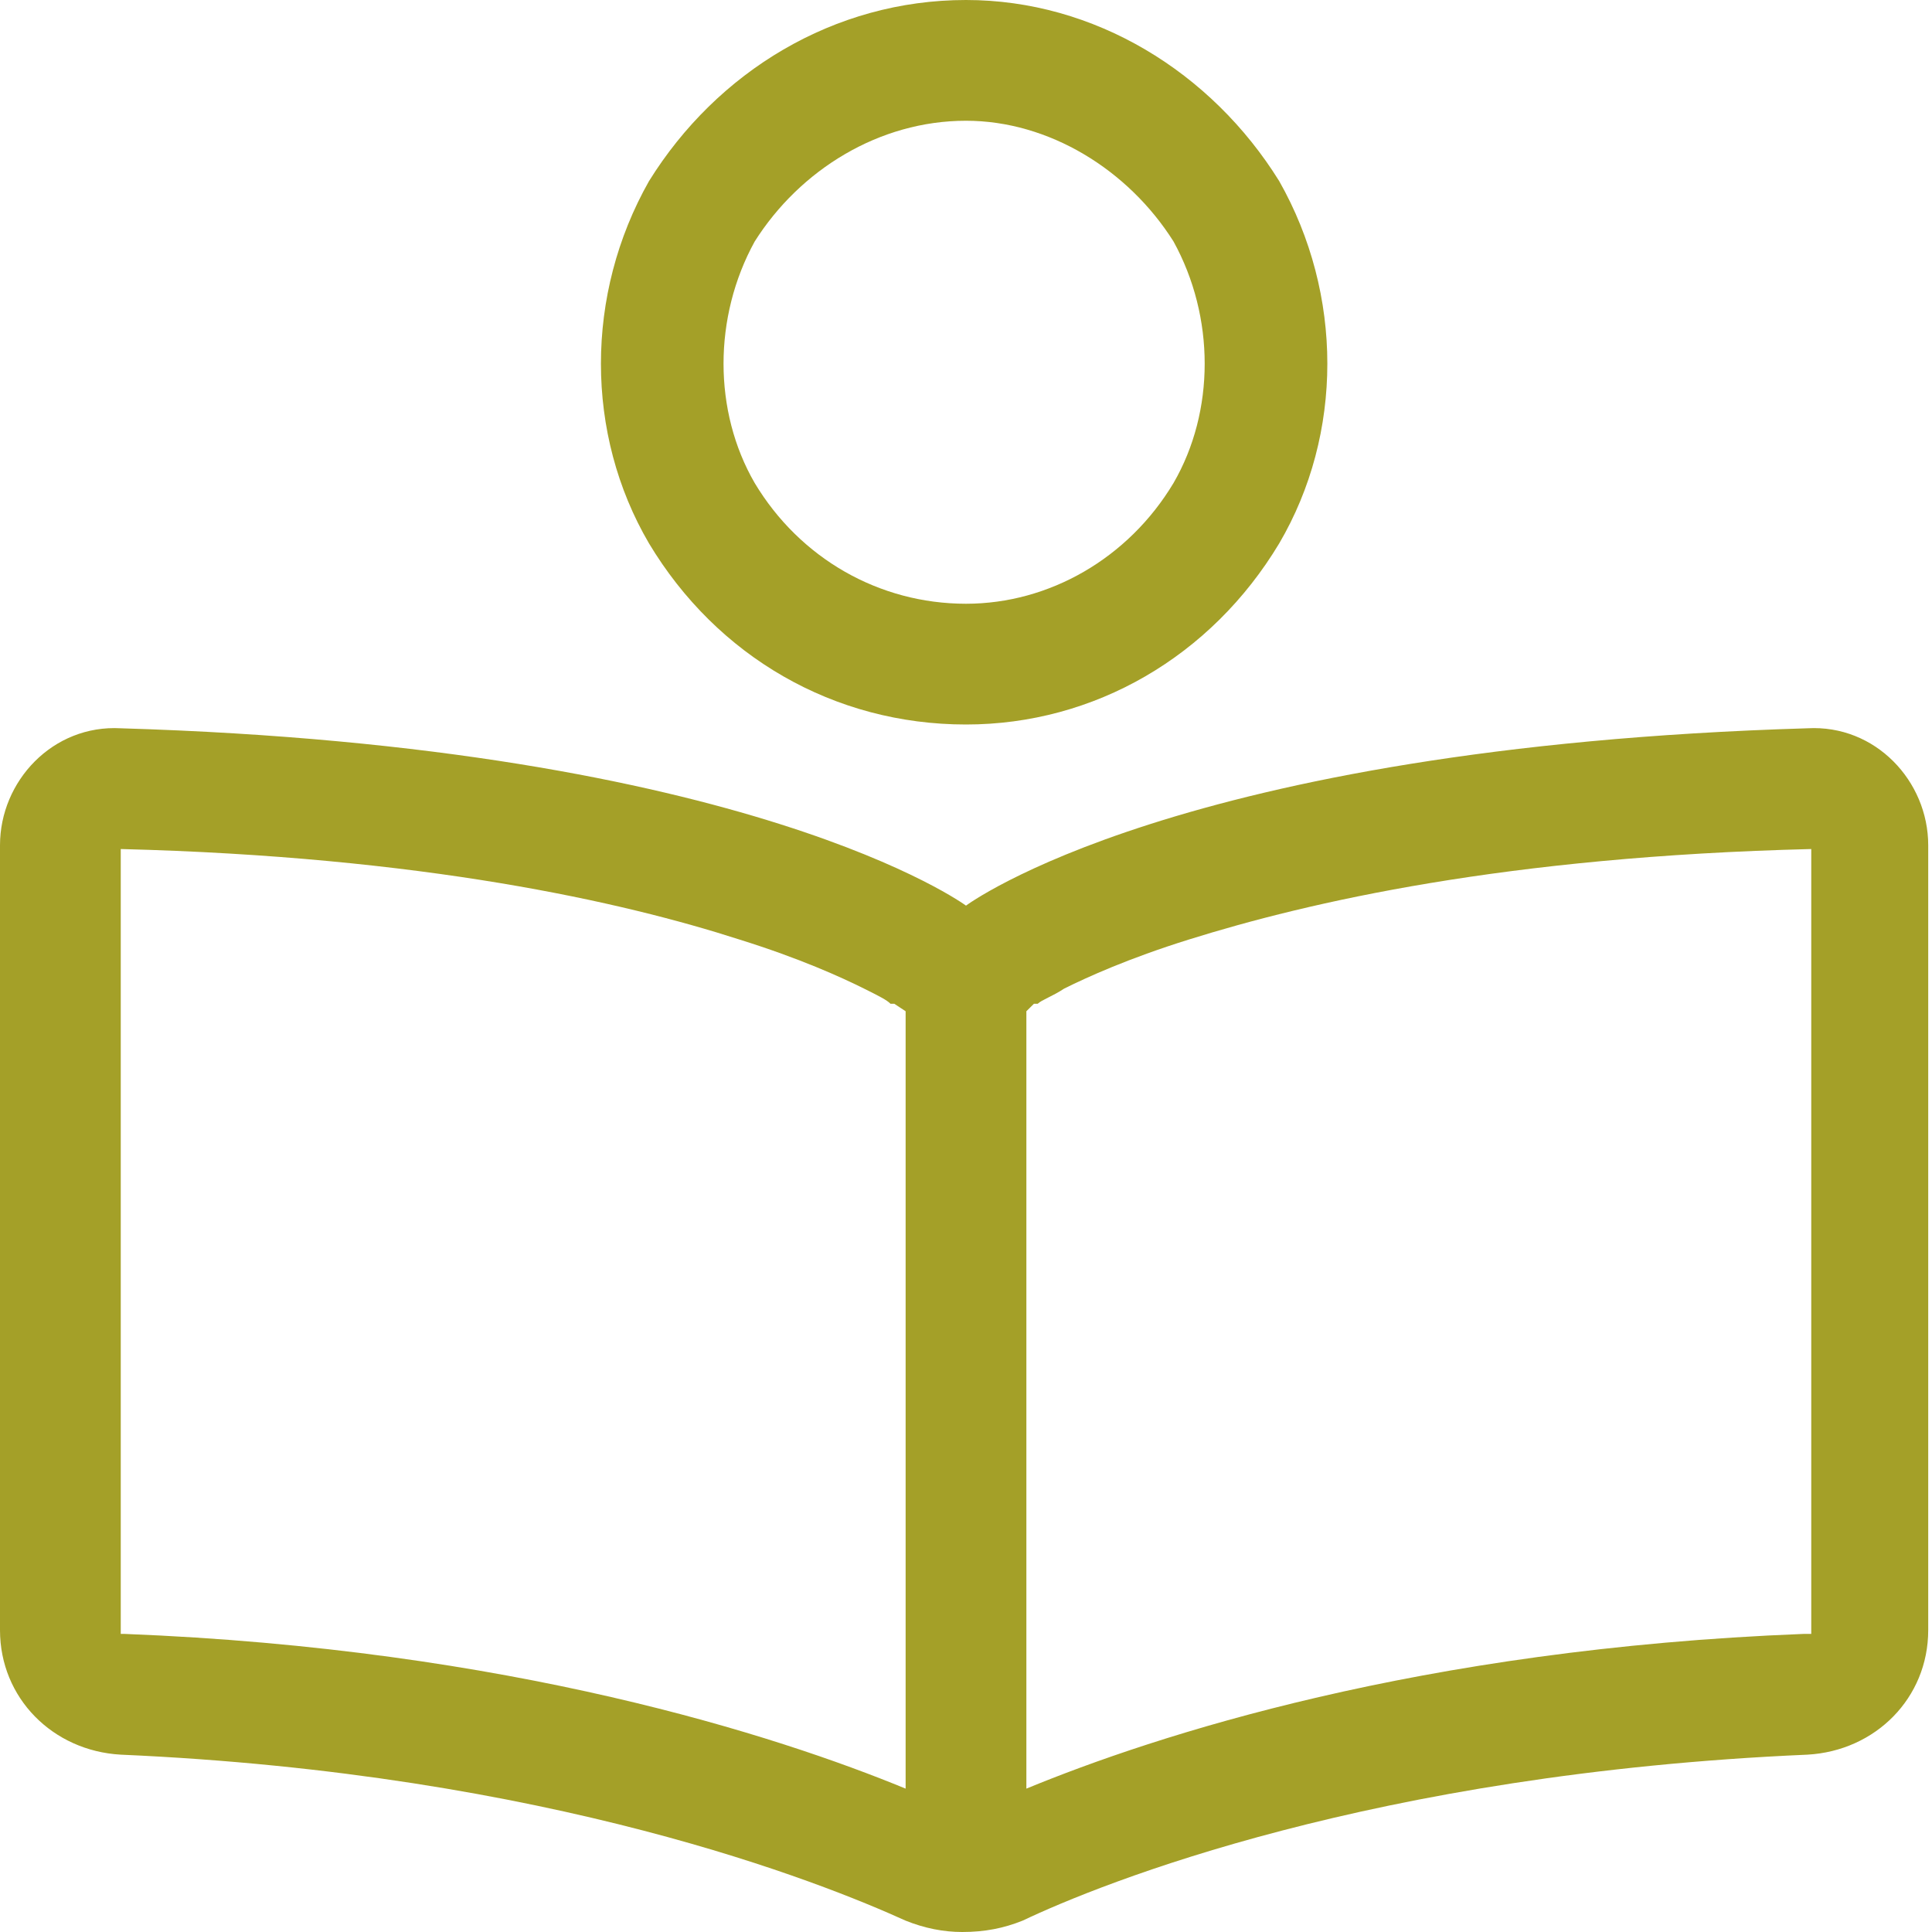 <?xml version="1.0" encoding="UTF-8"?>
<svg xmlns="http://www.w3.org/2000/svg" width="24" height="24" viewBox="0 0 24 24" fill="none">
  <path d="M12 1.5C10.922 1.5 9.938 2.109 9.375 3C8.859 3.938 8.859 5.109 9.375 6C9.938 6.938 10.922 7.5 12 7.5C13.031 7.5 14.016 6.938 14.578 6C15.094 5.109 15.094 3.938 14.578 3C14.016 2.109 13.031 1.5 12 1.5ZM12 9C10.359 9 8.906 8.156 8.062 6.75C7.266 5.391 7.266 3.656 8.062 2.25C8.906 0.891 10.359 0 12 0C13.594 0 15.047 0.891 15.891 2.25C16.688 3.656 16.688 5.391 15.891 6.75C15.047 8.156 13.594 9 12 9ZM12 11.25C12 11.25 14.625 9.281 22.453 9.047C23.297 9 23.953 9.703 23.953 10.5V20.25C23.953 21.094 23.297 21.75 22.453 21.797C17.062 22.031 13.688 23.391 12.703 23.859C12.469 23.953 12.234 24 11.953 24C11.719 24 11.484 23.953 11.25 23.859C10.219 23.391 6.844 22.031 1.5 21.797C0.656 21.75 0 21.094 0 20.25V10.5C0 9.703 0.656 9 1.5 9.047C9.328 9.281 12 11.25 12 11.25ZM11.109 12.469H11.062C11.016 12.422 10.922 12.375 10.734 12.281C10.453 12.141 9.938 11.906 9.188 11.672C7.734 11.203 5.25 10.641 1.5 10.547V20.25C1.5 20.297 1.5 20.297 1.5 20.297C1.5 20.297 1.5 20.297 1.547 20.297C6.328 20.484 9.656 21.562 11.25 22.219V12.562L11.109 12.469ZM12.75 12.562V22.219C14.344 21.562 17.625 20.484 22.406 20.297C22.453 20.297 22.453 20.297 22.453 20.297H22.5C22.5 20.25 22.5 20.25 22.5 20.25V10.547C18.703 10.641 16.266 11.203 14.766 11.672C14.016 11.906 13.5 12.141 13.219 12.281C13.078 12.375 12.938 12.422 12.891 12.469C12.891 12.469 12.891 12.469 12.844 12.469L12.75 12.562Z" fill="#A4A028"></path>
</svg>
